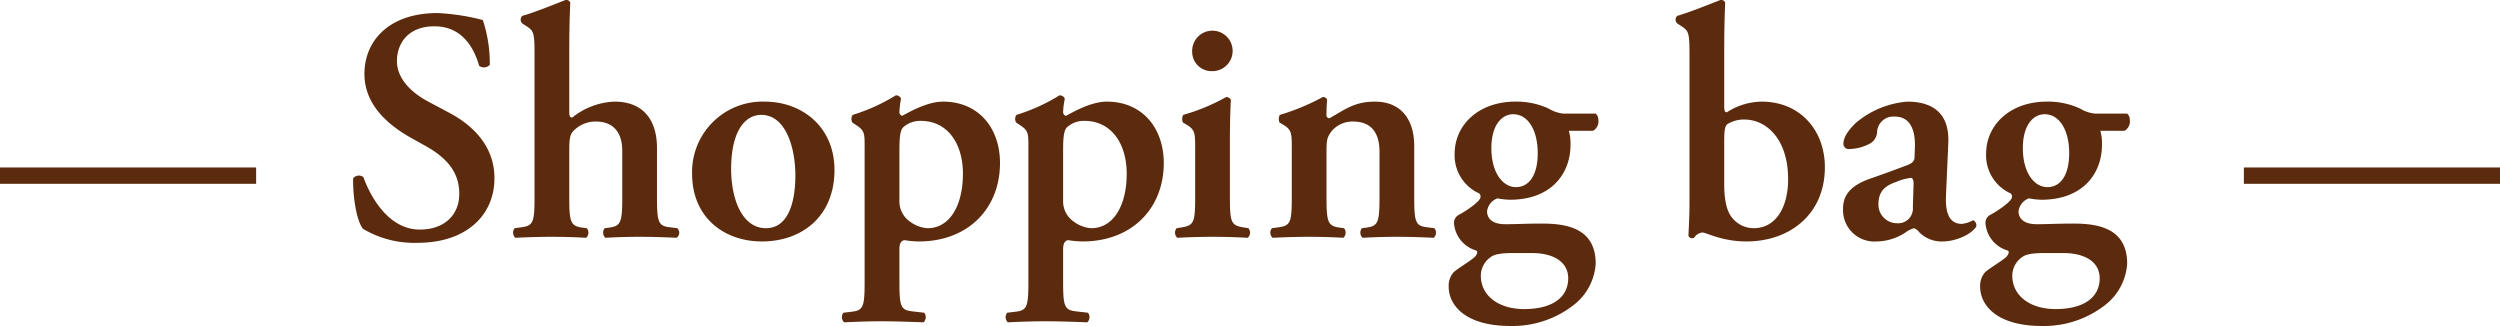 <svg xmlns="http://www.w3.org/2000/svg" width="383" height="49.94" viewBox="0 0 383 49.94">
  <defs>
    <style>
      .cls-1 {
        fill: #5c2a0c;
        fill-rule: evenodd;
      }
    </style>
  </defs>
  <path id="giftservice_list_shoppingbag_ttl.svg" class="cls-1" d="M1795.62,1240.12c-0.91-1.06-1.57-4.57-1.52-7.73a1.118,1.118,0,0,1,1.57-.2c0.92,2.59,3.66,8.04,8.64,8.04,3.87,0,6.05-2.34,6.05-5.45,0-2.9-1.37-5.24-5.18-7.37l-2.19-1.22c-3.81-2.14-7.16-5.24-7.16-9.82,0-5.04,3.76-9.31,11.18-9.31a33.632,33.632,0,0,1,6.96,1.07,21.255,21.255,0,0,1,1.07,6.86,1.235,1.235,0,0,1-1.63.16c-0.76-2.65-2.54-6.06-6.86-6.06-4.06,0-5.74,2.65-5.74,5.34,0,2.14,1.47,4.43,4.83,6.21l3.15,1.68c3.3,1.73,6.96,4.88,6.96,10.02,0,5.8-4.42,9.92-11.79,9.92A15.364,15.364,0,0,1,1795.62,1240.12Zm242.51-5.22c-0.16,2.94.6,4.46,2.43,4.46a4.621,4.621,0,0,0,1.72-.56,0.831,0.831,0,0,1,.46,1.02c-1.01,1.42-3.5,2.23-5.07,2.23a4.815,4.815,0,0,1-3.65-1.42,1.572,1.572,0,0,0-.81-0.61,4.253,4.253,0,0,0-1.37.71,8.208,8.208,0,0,1-4.31,1.32,4.808,4.808,0,0,1-5.18-4.92c0-1.83.71-3.5,4.21-4.72,1.78-.61,3.71-1.32,5.58-2.03,1.02-.36,1.17-0.81,1.17-1.32l0.05-1.32c0.1-2.59-.61-4.82-3.09-4.82a2.489,2.489,0,0,0-2.69,2.23,2.185,2.185,0,0,1-.97,1.83,7.051,7.051,0,0,1-3.24.91,0.816,0.816,0,0,1-.96-0.81c0-.61.3-1.68,1.97-3.25a13.964,13.964,0,0,1,7.81-3.2c4.01,0,6.49,1.88,6.29,6.35Zm-4.97-1.73c0-.56-0.16-0.86-0.41-0.86a8.028,8.028,0,0,0-2.23.61c-1.42.5-2.74,1.21-2.74,3.4a2.84,2.84,0,0,0,2.84,2.94,2.252,2.252,0,0,0,2.43-2.44Zm-29.01-11.83c0,0.71.1,0.92,0.41,0.92a10.046,10.046,0,0,1,5.32-1.63c5.93,0,9.69,4.42,9.69,10.05,0,7.21-5.38,11.37-12.02,11.37-3.75,0-6.14-1.37-6.75-1.37a1.7,1.7,0,0,0-1.26.81,0.685,0.685,0,0,1-.36.06,0.587,0.587,0,0,1-.51-0.36c0-.2.16-2.89,0.16-4.77v-22.89c0-3.4-.11-3.71-1.17-4.42l-0.71-.46a0.8,0.8,0,0,1,0-1.16c1.93-.56,4.56-1.63,6.64-2.44a0.67,0.67,0,0,1,.71.41c-0.1,2.03-.15,5.17-0.15,7.36v8.52Zm0,11.88c0,2.23.3,4.01,1.12,5.08a4.231,4.231,0,0,0,3.39,1.72c3.4,0,5.28-3.2,5.28-7.51,0-5.94-3.15-9.14-6.75-9.14a4.891,4.891,0,0,0-2.48.66c-0.46.31-.56,0.97-0.56,2.69v6.5Zm-23.8-8.12a7.138,7.138,0,0,1,.25,2.18c0,4.27-2.84,8.38-9.28,8.38a11.98,11.98,0,0,1-1.92-.21,2.421,2.421,0,0,0-1.58,1.98c0,1.02.71,1.98,2.79,1.98,1.47,0,3.4-.1,5.58-0.1,3.65,0,8.27.61,8.27,6.14a8.686,8.686,0,0,1-3.2,6.2,15.229,15.229,0,0,1-9.84,3.35c-7.15,0-9.48-3.35-9.48-5.99a3.157,3.157,0,0,1,.71-2.19c0.46-.5,2.38-1.62,3.15-2.28,0.4-.31.76-0.97,0.3-1.12a4.717,4.717,0,0,1-3.35-4.21,1.389,1.389,0,0,1,.81-1.27c0.76-.4,3.25-1.98,3.25-2.69a0.613,0.613,0,0,0-.2-0.56,6.388,6.388,0,0,1-3.76-6.04c0-4.57,3.81-8.02,9.28-8.02a11.647,11.647,0,0,1,5.13,1.07,5.355,5.355,0,0,0,2.23.76h4.97a1.2,1.2,0,0,1,.4.91,1.652,1.652,0,0,1-.81,1.73h-3.7Zm-8.52,18.73c-1.77,0-2.84.15-3.45,0.61a3.5,3.5,0,0,0-1.52,2.84c0,3.1,2.74,5.13,6.64,5.13,4.31,0,6.75-1.78,6.75-4.72,0-2.59-2.39-3.86-5.53-3.86h-2.89Zm0.41-10.1c1.92,0,3.34-1.68,3.34-5.23,0-3.45-1.47-5.94-3.75-5.94-1.77,0-3.35,1.68-3.35,5.18C1968.48,1231.65,1970.31,1233.73,1972.24,1233.73Zm89.53-8.63a7.138,7.138,0,0,1,.25,2.18c0,4.27-2.84,8.38-9.28,8.38a11.98,11.98,0,0,1-1.92-.21,2.421,2.421,0,0,0-1.58,1.98c0,1.02.71,1.98,2.79,1.98,1.47,0,3.4-.1,5.58-0.1,3.65,0,8.27.61,8.27,6.14a8.686,8.686,0,0,1-3.2,6.2,15.229,15.229,0,0,1-9.84,3.35c-7.15,0-9.48-3.35-9.48-5.99a3.157,3.157,0,0,1,.71-2.19c0.46-.5,2.38-1.62,3.15-2.28,0.4-.31.76-0.97,0.3-1.12a4.717,4.717,0,0,1-3.35-4.21,1.389,1.389,0,0,1,.81-1.27c0.76-.4,3.25-1.98,3.25-2.69a0.613,0.613,0,0,0-.2-0.56,6.388,6.388,0,0,1-3.76-6.04c0-4.57,3.81-8.02,9.28-8.02a11.647,11.647,0,0,1,5.13,1.07,5.355,5.355,0,0,0,2.23.76h4.97a1.2,1.2,0,0,1,.4.91,1.652,1.652,0,0,1-.81,1.73h-3.7Zm-8.52,18.73c-1.77,0-2.84.15-3.45,0.61a3.5,3.5,0,0,0-1.52,2.84c0,3.1,2.74,5.13,6.64,5.13,4.31,0,6.75-1.78,6.75-4.72,0-2.59-2.39-3.86-5.53-3.86h-2.89Zm0.41-10.1c1.92,0,3.34-1.68,3.34-5.23,0-3.45-1.47-5.94-3.75-5.94-1.77,0-3.35,1.68-3.35,5.18C2049.9,1231.65,2051.73,1233.73,2053.66,1233.73Zm-226.45-11.52c0,0.6.1,0.86,0.46,0.86a10.936,10.936,0,0,1,6.49-2.44c4.36,0,6.49,2.79,6.49,7.11v7.56c0,3.76.2,4.37,1.93,4.57l1.17,0.15a0.928,0.928,0,0,1-.11,1.47c-2.13-.1-3.85-0.15-5.73-0.15-1.67,0-3.39.05-5.17,0.15a1.083,1.083,0,0,1-.1-1.47l0.76-.1c1.72-.25,1.93-0.86,1.93-4.62v-7.16c0-2.43-1.07-4.46-4.06-4.46a4.689,4.689,0,0,0-3.45,1.47c-0.56.61-.61,1.37-0.61,3.35v6.8c0,3.76.21,4.37,1.93,4.62l0.76,0.1a1.073,1.073,0,0,1-.1,1.47c-1.78-.1-3.5-0.15-5.38-0.15-1.62,0-3.34.05-5.47,0.15a1.073,1.073,0,0,1-.1-1.47l1.11-.15c1.73-.25,1.93-0.81,1.93-4.57v-21.77c0-3.4-.1-3.71-1.17-4.42l-0.71-.46a0.811,0.811,0,0,1,0-1.16c1.98-.56,4.57-1.63,6.65-2.44a0.685,0.685,0,0,1,.71.41c-0.11,2.03-.16,5.17-0.16,7.36v9.39Zm101.21,13.09c0,3.76.2,4.27,1.93,4.57l0.91,0.15a1.073,1.073,0,0,1-.1,1.47c-1.88-.1-3.6-0.15-5.48-0.15-1.67,0-3.39.05-5.32,0.15a1.073,1.073,0,0,1-.1-1.47l0.91-.15c1.72-.3,1.93-0.81,1.93-4.57v-7.46c0-2.28,0-2.89-1.27-3.65l-0.61-.36a1.379,1.379,0,0,1,.05-1.17,29.992,29.992,0,0,0,6.59-2.74,0.9,0.9,0,0,1,.71.41c-0.1,1.67-.15,4.11-0.15,6.19v8.78Zm-5.78-22.38a3.1,3.1,0,1,1,3.09,3.04A2.974,2.974,0,0,1,1922.64,1212.92Zm20.58,22.38c0,3.76.21,4.37,1.93,4.62l0.76,0.1a1.083,1.083,0,0,1-.1,1.47c-1.78-.1-3.5-0.15-5.38-0.15-1.62,0-3.34.05-5.47,0.15a1.073,1.073,0,0,1-.1-1.47l1.11-.15c1.73-.25,1.93-0.81,1.93-4.57v-7.46c0-2.28,0-2.89-1.27-3.65l-0.61-.36a1.379,1.379,0,0,1,.05-1.17,33.908,33.908,0,0,0,6.59-2.74,0.691,0.691,0,0,1,.66.41,23.118,23.118,0,0,0-.1,2.33,0.441,0.441,0,0,0,.46.51c2.38-1.32,3.8-2.54,6.95-2.54,4.1,0,6.03,2.84,6.03,6.8v7.87c0,3.76.2,4.37,1.93,4.57l1.16,0.15a1.073,1.073,0,0,1-.1,1.47c-2.13-.1-3.85-0.15-5.73-0.15-1.67,0-3.4.05-5.17,0.15a1.073,1.073,0,0,1-.1-1.47l0.76-.1c1.72-.25,1.93-0.86,1.93-4.62v-7c0-2.59-1.02-4.62-4.06-4.62a4.163,4.163,0,0,0-3.35,1.57c-0.66.92-.71,1.37-0.71,3.25v6.8Zm-75.38-4.21c0,7.21-5.08,10.96-11.11,10.96-5.83,0-10.7-3.7-10.7-10.35a10.785,10.785,0,0,1,11.11-11.07C1862.87,1220.63,1867.84,1224.49,1867.84,1231.09Zm-10.5,8.93c3.5,0,4.51-4.16,4.51-8.07,0-4.26-1.47-9.29-5.22-9.29-2.59,0-4.62,2.64-4.62,8.28C1852.01,1235.56,1853.69,1240.02,1857.34,1240.02Zm15.12-12.18c0-2.28.05-2.74-1.27-3.6l-0.61-.41a1.078,1.078,0,0,1,.06-1.17,28.414,28.414,0,0,0,6.59-2.99,0.8,0.8,0,0,1,.81.51,13.94,13.94,0,0,0-.25,1.98,0.626,0.626,0,0,0,.4.65c0.66-.3,3.65-2.18,6.29-2.18,5.53,0,8.72,4.16,8.72,9.39,0,7.06-4.97,12.03-12.42,12.03a14.656,14.656,0,0,1-2.23-.2c-0.46.1-.76,0.41-0.76,1.42v4.98c0,3.75.2,4.31,1.97,4.51l1.83,0.21a1.1,1.1,0,0,1-.1,1.47c-2.64-.1-4.62-0.16-6.49-0.16-1.68,0-3.65.06-5.68,0.16a1.075,1.075,0,0,1-.1-1.47l1.31-.16c1.73-.2,1.93-0.81,1.93-4.56v-20.41Zm5.33,7.92a3.756,3.756,0,0,0,1.62,3.25,5.021,5.021,0,0,0,2.69,1.01c3.5,0,5.42-3.65,5.42-8.32,0-4.82-2.48-8.12-6.44-8.12a3.849,3.849,0,0,0-2.74,1.01c-0.4.46-.55,1.32-0.55,3.45v7.72Zm19.76-7.92c0-2.28.05-2.74-1.27-3.6l-0.61-.41a1.1,1.1,0,0,1,.05-1.17,28.225,28.225,0,0,0,6.59-2.99,0.813,0.813,0,0,1,.82.51,12.9,12.9,0,0,0-.26,1.98,0.621,0.621,0,0,0,.41.65c0.66-.3,3.65-2.18,6.29-2.18,5.52,0,8.72,4.16,8.72,9.39,0,7.06-4.97,12.03-12.43,12.03a14.9,14.9,0,0,1-2.23-.2c-0.45.1-.76,0.41-0.76,1.42v4.98c0,3.75.21,4.31,1.98,4.51l1.83,0.21a1.086,1.086,0,0,1-.11,1.47c-2.63-.1-4.61-0.16-6.49-0.16-1.67,0-3.65.06-5.68,0.16a1.1,1.1,0,0,1-.1-1.47l1.32-.16c1.73-.2,1.93-0.81,1.93-4.56v-20.41Zm5.32,7.92a3.764,3.764,0,0,0,1.63,3.25,4.961,4.961,0,0,0,2.68,1.01c3.5,0,5.43-3.65,5.43-8.32,0-4.82-2.49-8.12-6.44-8.12a3.832,3.832,0,0,0-2.74,1.01c-0.41.46-.56,1.32-0.56,3.45v7.72Zm-123.63-2.54H1740v-2.5h39.24v2.5Zm343.76,0h-39.24v-2.5H2123v2.5Z" transform="translate(-1740 -1205.06)"/>
</svg>
